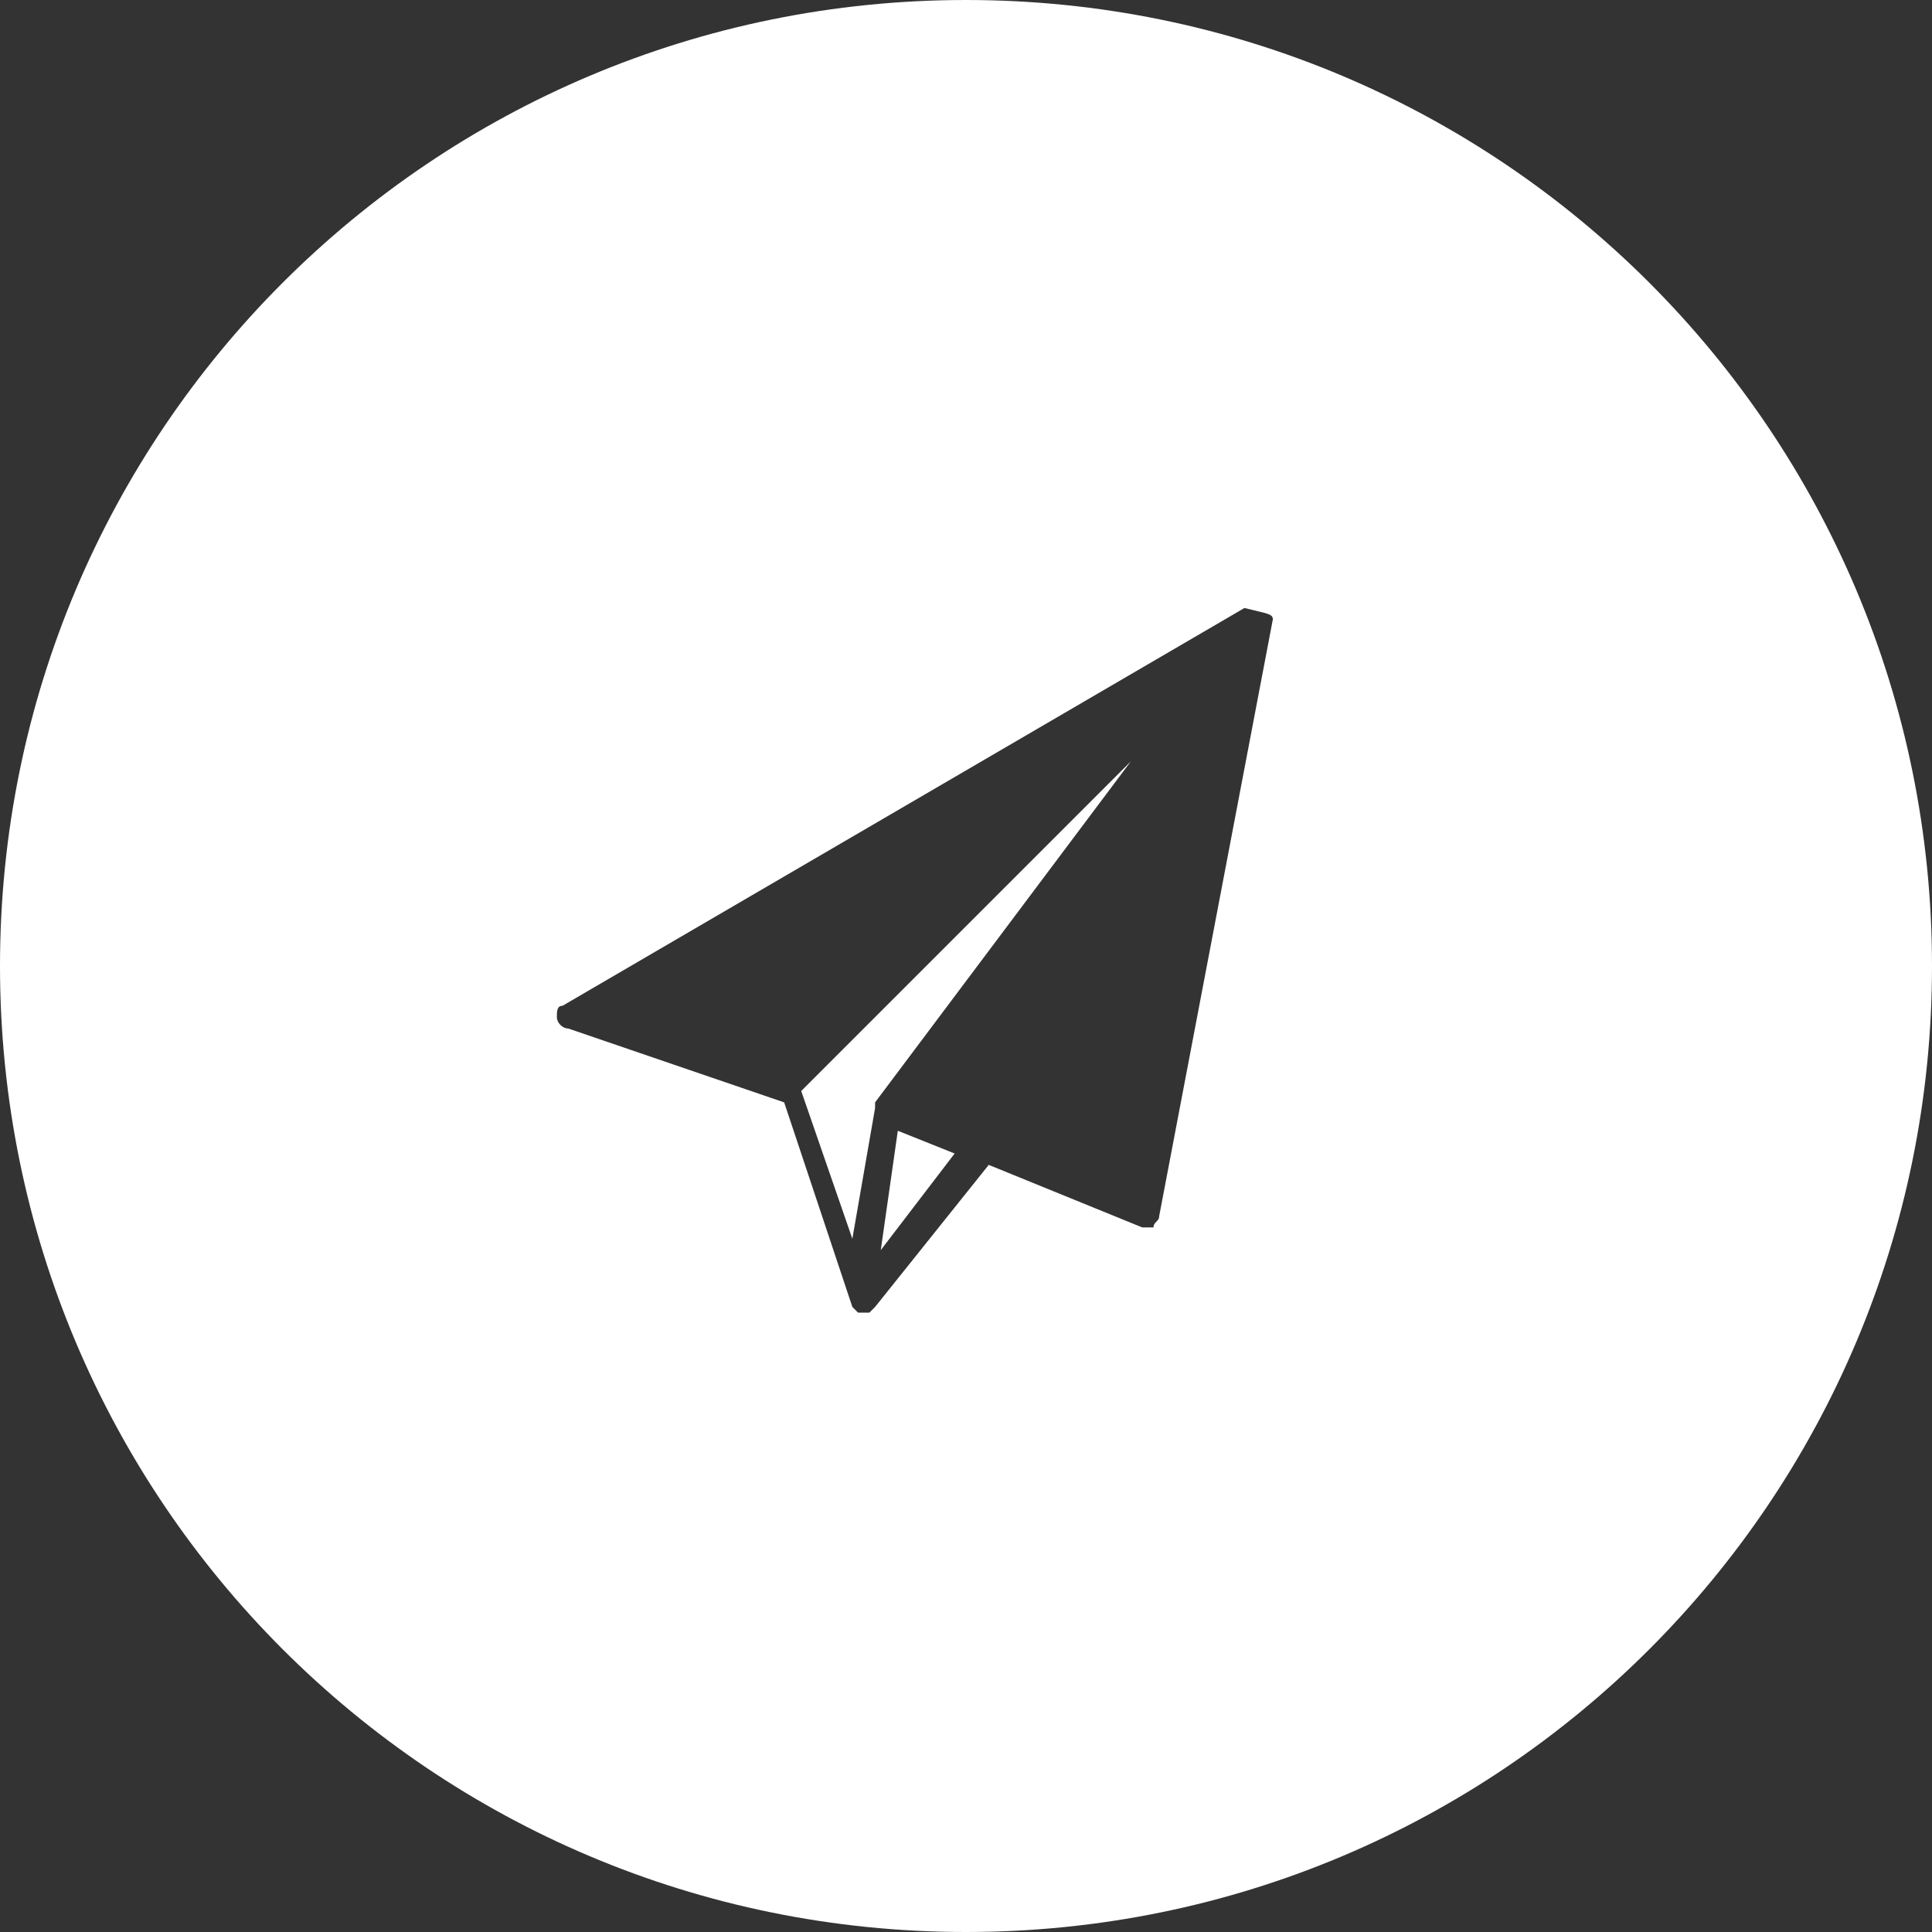 <?xml version="1.0" encoding="utf-8"?>
<!-- Generator: Adobe Illustrator 22.1.0, SVG Export Plug-In . SVG Version: 6.00 Build 0)  -->
<svg version="1.1" id="Layer_1" xmlns="http://www.w3.org/2000/svg" xmlns:xlink="http://www.w3.org/1999/xlink" x="0px" y="0px"
	 viewBox="0 0 34 34" style="enable-background:new 0 0 34 34;" xml:space="preserve">
<rect x="0" y="0" width="34" height="34" fill="#333333" stroke="none"/>
<style type="text/css">
	.st0{fill-rule:evenodd;clip-rule:evenodd;fill:#FFFFFF;}
	.st1{fill:#FFFFFF;}
</style>
<path class="st0" d="M-236,17c0,9.4-7.6,17-17,17c-9.4,0-17-7.6-17-17s7.6-17,17-17C-243.6,0-236,7.6-236,17z M-248.1,14.4
	c0.5-0.4,0.9-0.8,1.3-1.3c-0.5,0.2-0.9,0.3-1.4,0.4c0.5-0.3,0.9-0.8,1.1-1.4c-0.5,0.3-1,0.5-1.6,0.6c-0.5-0.5-1.1-0.8-1.8-0.8
	c-1.6,0-2.8,1.5-2.4,3.1c-2.1-0.1-3.9-1.1-5.2-2.6c-0.7,1.1-0.3,2.6,0.8,3.4c-0.4,0-0.8-0.1-1.1-0.3c0,1.2,0.8,2.3,2,2.5
	c-0.4,0.1-0.7,0.1-1.1,0c0.3,1,1.2,1.7,2.3,1.7c-1.1,0.8-2.4,1.2-3.7,1c1.1,0.7,2.4,1.1,3.8,1.1C-250.6,21.8-248,17.9-248.1,14.4"/>
<path class="st0" d="M-182,17c0,9.4-7.6,17-17,17s-17-7.6-17-17s7.6-17,17-17S-182,7.6-182,17z M-195.6,10.5c-0.2,0-0.9-0.1-1.8-0.1
	c-1.8,0-3,1.1-3,3v1.7h-2v2.3h2v6h2.4v-6h2l0.3-2.3h-2.3v-1.5c0-0.7,0.2-1.1,1.1-1.1l1.2,0V10.5L-195.6,10.5z"/>
<path class="st1" d="M-142.4,16.8l-4,2.2c0,0-0.1,0-0.1,0c0,0-0.1,0-0.1,0c-0.1,0-0.1-0.1-0.1-0.2v-4.4c0-0.1,0-0.2,0.1-0.2
	c0.1,0,0.2,0,0.2,0l4,2.2c0.1,0,0.1,0.1,0.1,0.2C-142.3,16.7-142.4,16.7-142.4,16.8z"/>
<path class="st0" d="M-74,17c0,9.4-7.6,17-17,17s-17-7.6-17-17s7.6-17,17-17S-74,7.6-74,17z M-91.3,21c1.6,0.8,3.5,0,4.5-0.9
	c1.2-1.2,2-3.3,1.8-5.5c-0.2-2.9-3-4.9-6.4-4.6c-3.2,0.2-6,2.8-5.7,6.1c0.1,1.5,0.8,2.6,2.1,3c0.2-0.3,0.5-0.8,0.4-1.2
	c0-0.2-0.2-0.4-0.3-0.4c-0.4-0.5-0.6-1.3-0.5-2.2c0.2-1.8,1.4-3,2.7-3.5c2.5-1,5.4,0.2,5.6,2.8c0.1,1.7-0.3,3.7-1.6,4.7
	c-0.9,0.7-2.7,0.6-2.8-0.8c-0.1-0.7,0.3-1.3,0.5-1.9c0.3-1.1,0.9-3.5-1.1-3.2c-1.4,0.3-1.8,2.5-1.1,3.8c-0.5,2.6-1.8,5.3-1.2,8.4
	c0.4-0.2,0.7-0.7,0.9-1.1c0.8-1.2,1.2-2.8,1.5-4.4C-91.8,20.6-91.7,20.9-91.3,21z"/>
<path class="st0" d="M-20,17c0,9.4-7.6,17-17,17s-17-7.6-17-17s7.6-17,17-17S-20,7.6-20,17z M-29,21.6v-10c0-1.4-1.1-2.5-2.5-2.5
	h-10c-1.4,0-2.5,1.1-2.5,2.5v10c0,1.4,1.1,2.5,2.5,2.5h10C-30.2,24.1-29,23-29,21.6z"/>
<path class="st1" d="M-36.5,13.6c-1.7,0-3,1.3-3,3c0,1.7,1.3,3,3,3s3-1.3,3-3C-33.5,15-34.9,13.6-36.5,13.6z"/>
<path class="st1" d="M-31.5,10.1h-10c-0.8,0-1.5,0.7-1.5,1.5v10c0,0.8,0.7,1.5,1.5,1.5h10c0.8,0,1.5-0.7,1.5-1.5v-10
	C-30,10.8-30.7,10.1-31.5,10.1z M-36.5,20.6c-2.2,0-4-1.8-4-4s1.8-4,4-4s4,1.8,4,4S-34.3,20.6-36.5,20.6z M-32,13.5
	c-0.5,0-0.9-0.4-0.9-0.9c0-0.5,0.4-0.9,0.9-0.9c0.5,0,0.9,0.4,0.9,0.9C-31.2,13.1-31.6,13.5-32,13.5z"/>
<path class="st0" d="M34,17c0,9.4-7.6,17-17,17S0,26.4,0,17S7.6,0,17,0S34,7.6,34,17z M22.4,10.9C22.4,10.9,22.4,10.9,22.4,10.9
	l-2,10.5c0,0.1-0.1,0.1-0.1,0.2c0,0-0.1,0-0.1,0c0,0-0.1,0-0.1,0l-2.7-1.1l-2,2.5c0,0,0,0,0,0c0,0,0,0-0.1,0.1c0,0,0,0,0,0
	c0,0-0.1,0-0.1,0c0,0,0,0,0,0c0,0-0.1,0-0.1,0c0,0,0,0,0,0c0,0,0,0,0,0c0,0-0.1-0.1-0.1-0.1c0,0,0,0,0,0l-1.2-3.6L10,18.1
	c-0.1,0-0.2-0.1-0.2-0.2c0-0.1,0-0.2,0.1-0.2l12-7c0,0,0,0,0,0c0,0,0,0,0,0c0,0,0,0,0,0c0,0,0,0,0,0c0,0,0,0,0,0c0,0,0,0,0,0
	c0,0,0,0,0,0c0,0,0,0,0,0c0,0,0,0,0,0c0,0,0,0,0,0c0,0,0,0,0,0c0,0,0,0,0,0c0,0,0,0,0,0c0,0,0,0,0,0c0,0,0,0,0,0c0,0,0,0,0,0
	c0,0,0,0,0,0c0,0,0,0,0,0c0,0,0,0,0,0C22.3,10.8,22.4,10.8,22.4,10.9C22.4,10.8,22.4,10.8,22.4,10.9C22.4,10.8,22.4,10.8,22.4,10.9
	C22.4,10.9,22.4,10.9,22.4,10.9z"/>
<path class="st1" d="M19.9,13.4l-4.5,6c0,0,0,0.1,0,0.1c0,0,0,0,0,0L15,21.8l-0.9-2.6L19.9,13.4z"/>
<polygon class="st1" points="15.5,22 15.8,19.9 16.8,20.3 "/>
<path class="st1" d="M-140.1,12.3l-2.9-0.3c-1.3-0.1-2.7-0.1-4,0l-2.9,0.3c-1,0.1-1.7,0.9-1.7,1.9v5.3c0,1,0.7,1.8,1.7,1.9l2.9,0.3
	c0.6,0.1,1.3,0.1,2,0.1c0.7,0,1.3,0,2-0.1l2.9-0.3c1-0.1,1.7-0.9,1.7-1.9v-5.3C-138.4,13.2-139.1,12.4-140.1,12.3z M-128,17
	c0,9.4-7.6,17-17,17s-17-7.6-17-17s7.6-17,17-17S-128,7.6-128,17z"/>
</svg>
